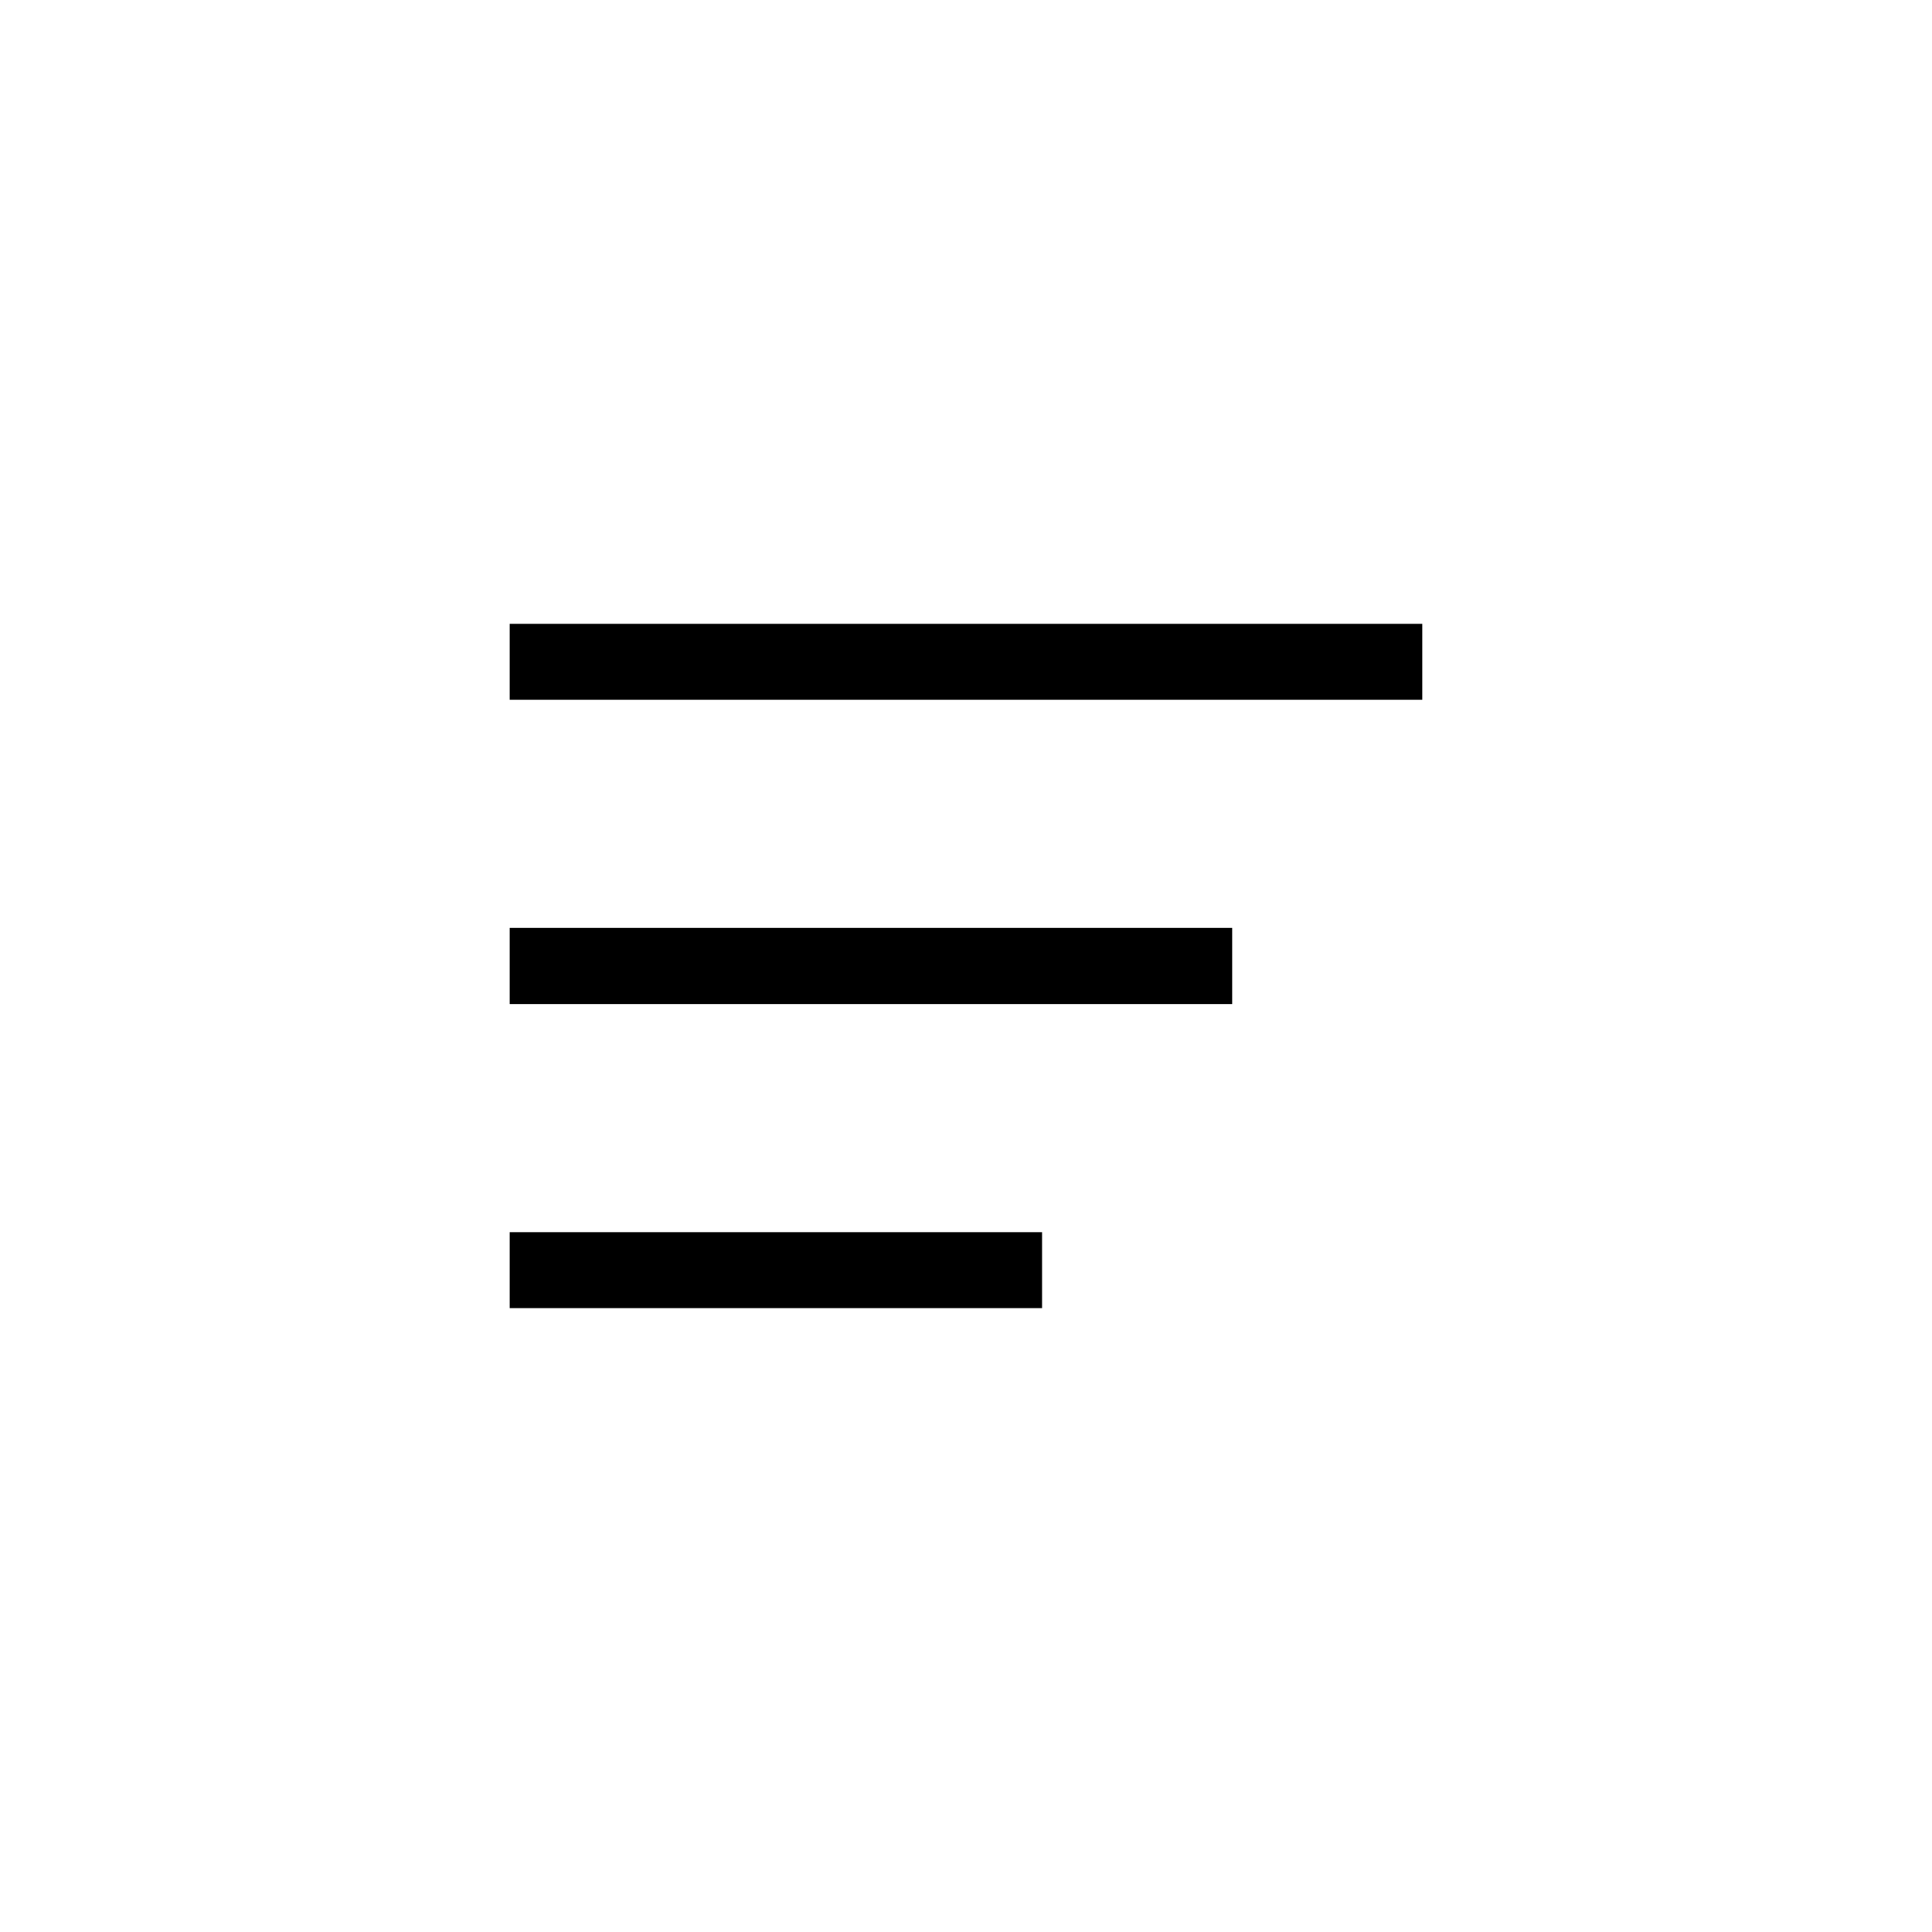 <?xml version="1.0" encoding="UTF-8"?>
<!-- The Best Svg Icon site in the world: iconSvg.co, Visit us! https://iconsvg.co -->
<svg fill="#000000" width="800px" height="800px" version="1.1" viewBox="144 144 512 512" xmlns="http://www.w3.org/2000/svg">
 <path d="m520.91 309.31v20.152h-241.83v-20.152zm-241.83 100.76h191.45v-20.152h-191.45zm0 80.609h141.07v-20.152h-141.07z"/>
</svg>